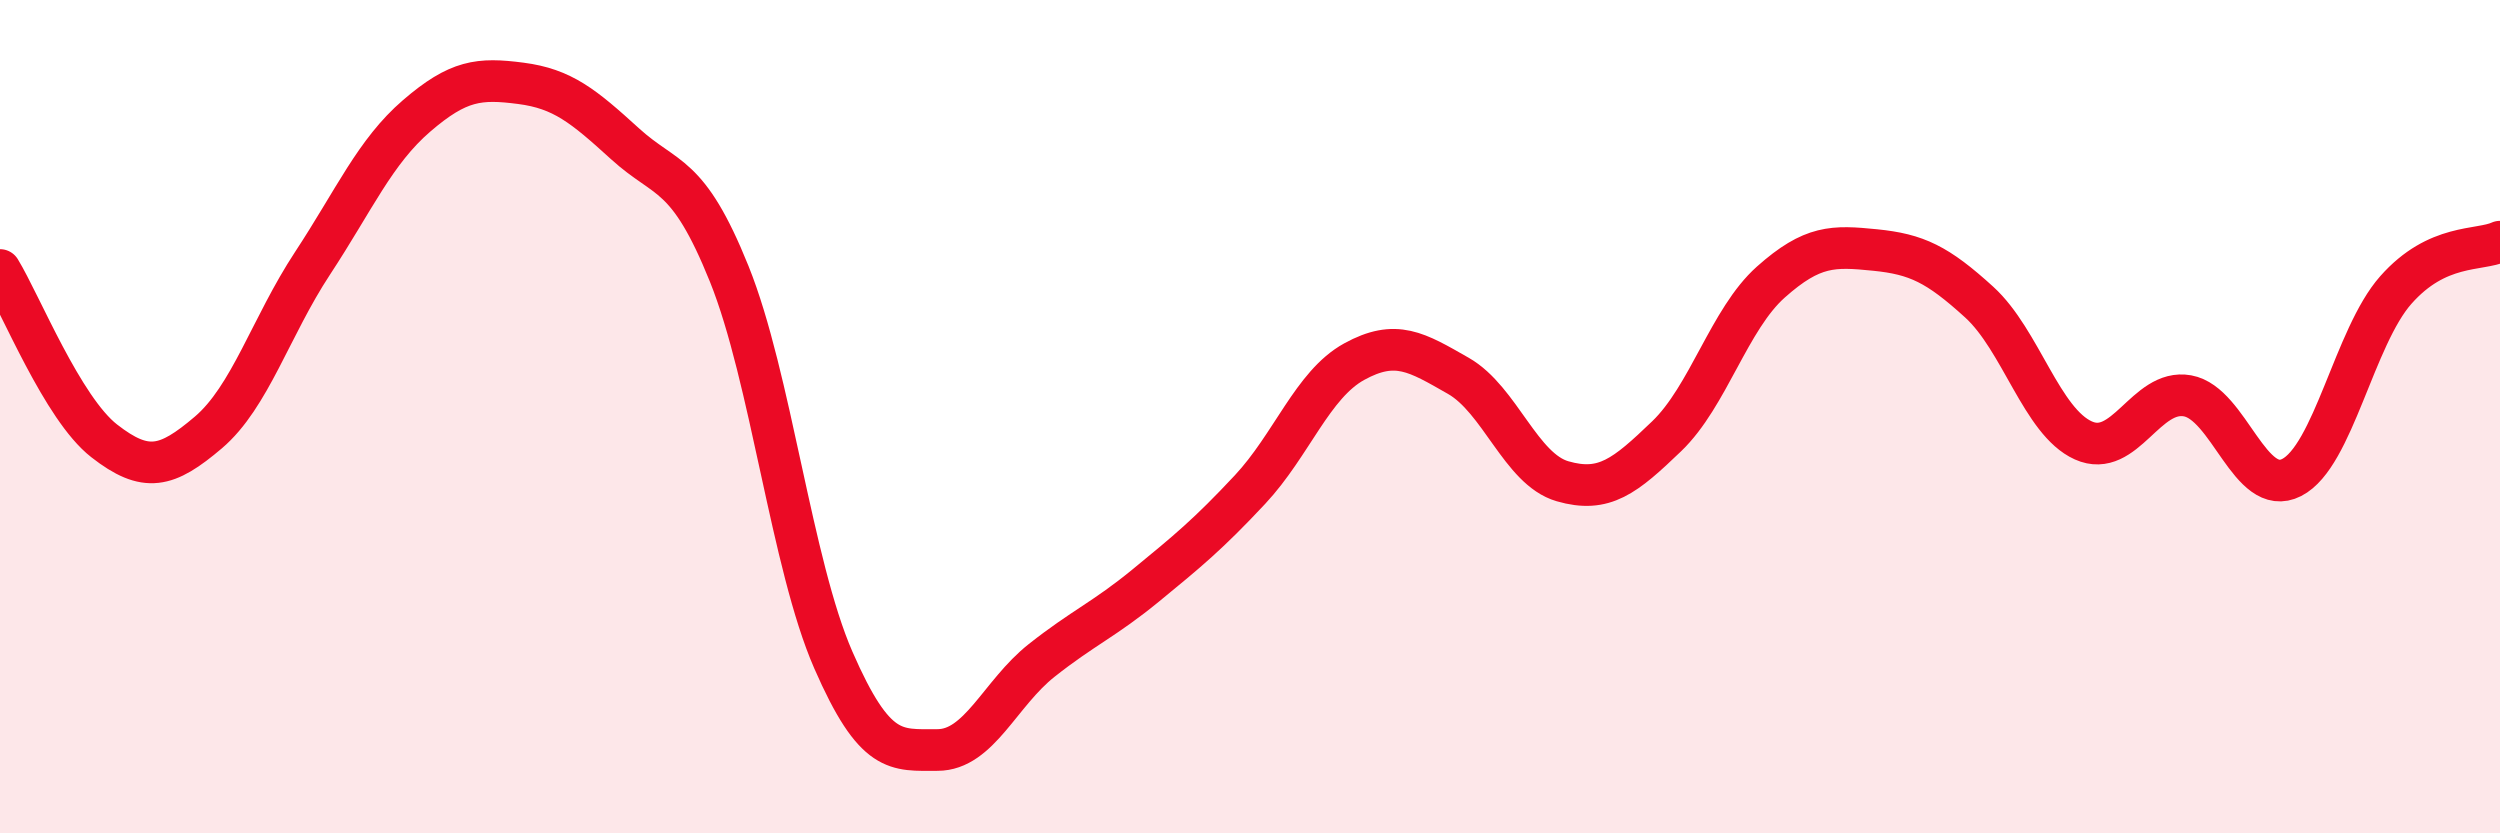 
    <svg width="60" height="20" viewBox="0 0 60 20" xmlns="http://www.w3.org/2000/svg">
      <path
        d="M 0,6.48 C 0.5,7.3 1.5,9.8 2.5,10.58 C 3.5,11.36 4,11.23 5,10.38 C 6,9.53 6.5,7.84 7.5,6.32 C 8.5,4.8 9,3.64 10,2.78 C 11,1.92 11.5,1.87 12.5,2 C 13.5,2.13 14,2.54 15,3.45 C 16,4.36 16.5,4.09 17.5,6.57 C 18.5,9.05 19,13.55 20,15.84 C 21,18.13 21.5,18 22.5,18 C 23.5,18 24,16.64 25,15.85 C 26,15.06 26.5,14.87 27.5,14.05 C 28.5,13.23 29,12.82 30,11.75 C 31,10.68 31.5,9.23 32.5,8.68 C 33.5,8.13 34,8.45 35,9.02 C 36,9.59 36.5,11.26 37.5,11.55 C 38.5,11.84 39,11.43 40,10.47 C 41,9.51 41.5,7.66 42.5,6.77 C 43.5,5.88 44,5.9 45,6 C 46,6.1 46.5,6.34 47.5,7.25 C 48.5,8.16 49,10.12 50,10.57 C 51,11.02 51.5,9.32 52.5,9.5 C 53.5,9.68 54,11.97 55,11.46 C 56,10.95 56.5,8.09 57.5,6.96 C 58.5,5.83 59.5,6.03 60,5.8L60 20L0 20Z"
        fill="#EB0A25"
        opacity="0.1"
        stroke-linecap="round"
        stroke-linejoin="round"
      />
      <path
        d="M 0,6.48 C 0.5,7.3 1.5,9.8 2.5,10.58 C 3.5,11.36 4,11.23 5,10.38 C 6,9.53 6.5,7.84 7.5,6.32 C 8.5,4.8 9,3.64 10,2.78 C 11,1.92 11.5,1.87 12.5,2 C 13.5,2.13 14,2.54 15,3.45 C 16,4.36 16.5,4.09 17.5,6.57 C 18.5,9.05 19,13.55 20,15.84 C 21,18.13 21.5,18 22.5,18 C 23.5,18 24,16.64 25,15.85 C 26,15.06 26.5,14.87 27.5,14.05 C 28.5,13.23 29,12.82 30,11.75 C 31,10.68 31.5,9.23 32.5,8.68 C 33.5,8.13 34,8.45 35,9.02 C 36,9.59 36.5,11.26 37.5,11.55 C 38.5,11.84 39,11.43 40,10.47 C 41,9.51 41.5,7.66 42.5,6.77 C 43.5,5.88 44,5.9 45,6 C 46,6.1 46.5,6.34 47.5,7.25 C 48.5,8.16 49,10.12 50,10.57 C 51,11.02 51.5,9.32 52.5,9.5 C 53.5,9.68 54,11.97 55,11.46 C 56,10.95 56.5,8.09 57.5,6.96 C 58.5,5.83 59.5,6.03 60,5.8"
        stroke="#EB0A25"
        stroke-width="1"
        fill="none"
        stroke-linecap="round"
        stroke-linejoin="round"
      />
    </svg>
  